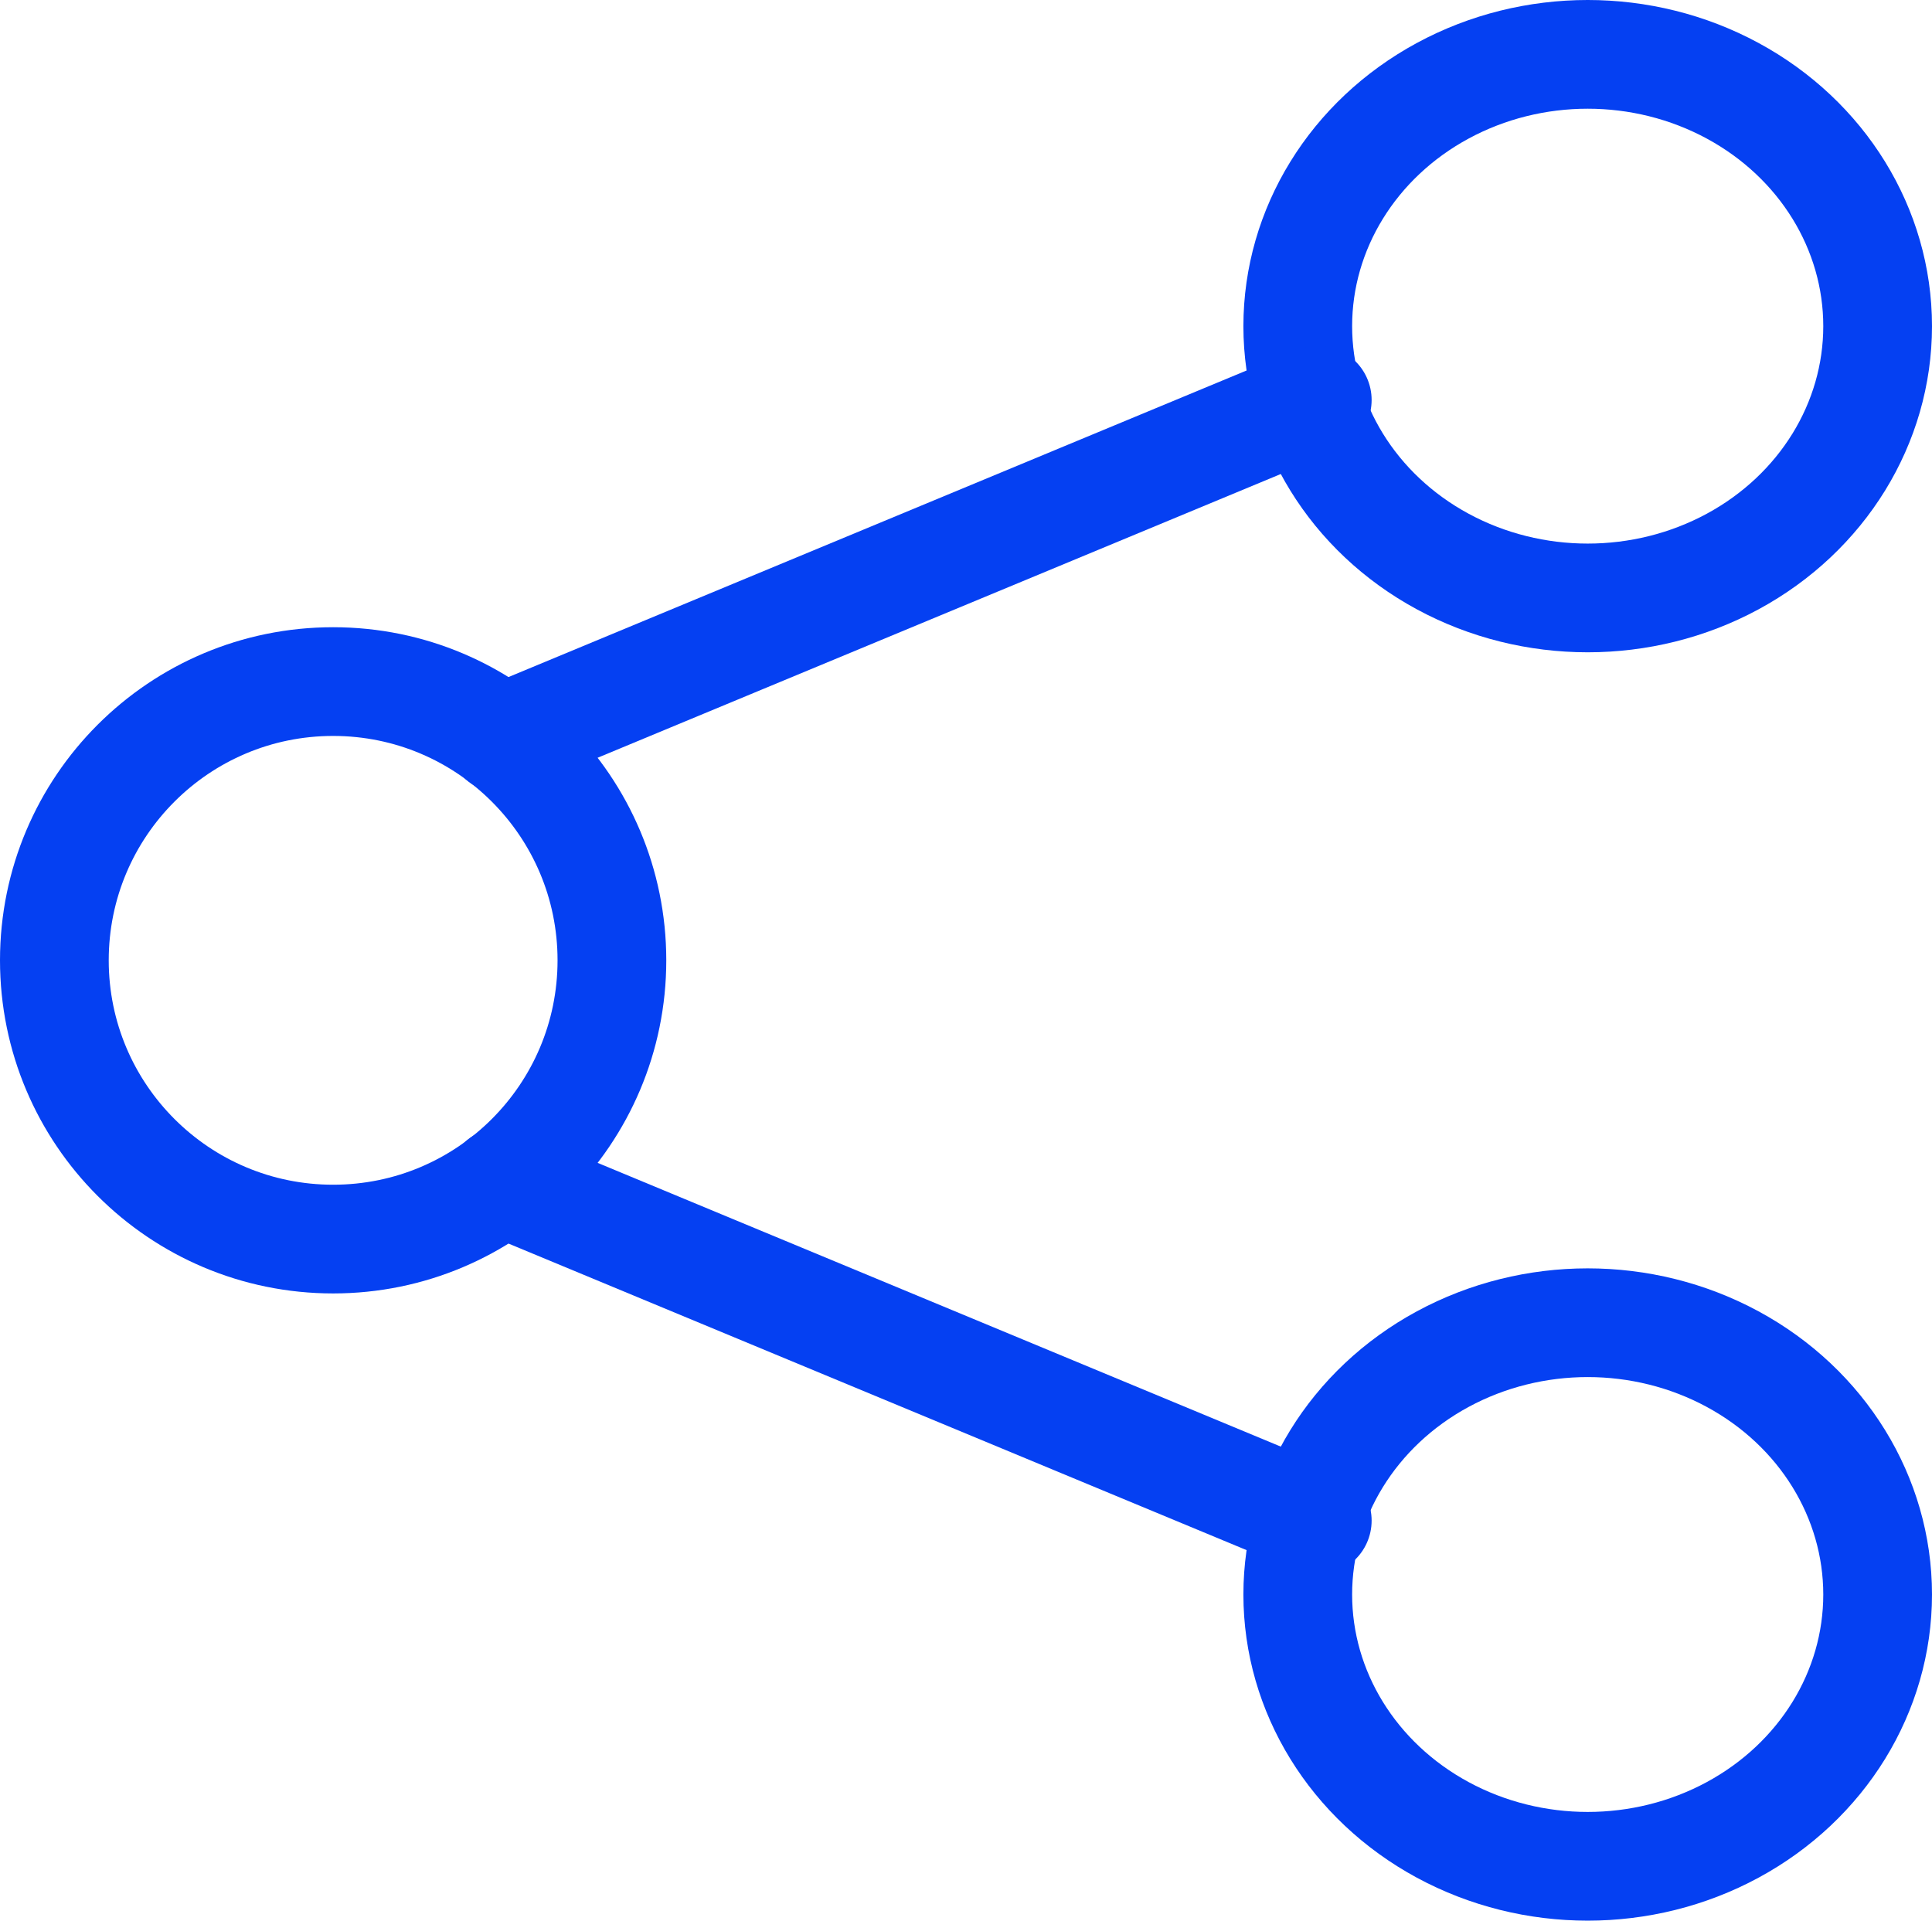 <svg xmlns="http://www.w3.org/2000/svg" width="53.308" height="53" viewBox="0 0 53.308 53">
  <g id="Grupo_84" data-name="Grupo 84" transform="translate(1.5 1.5)">
    <ellipse id="Elipse_4" data-name="Elipse 4" cx="7.692" cy="7.692" rx="7.692" ry="7.692" transform="translate(0 17.308)" fill="none" stroke="#0540f2" stroke-linecap="round" stroke-linejoin="round" stroke-width="3"/>
    <ellipse id="Elipse_5" data-name="Elipse 5" cx="8" cy="7.5" rx="8" ry="7.5" transform="translate(34.308 0)" fill="none" stroke="#0540f2" stroke-linecap="round" stroke-linejoin="round" stroke-width="3"/>
    <ellipse id="Elipse_6" data-name="Elipse 6" cx="8" cy="7.5" rx="8" ry="7.5" transform="translate(34.308 35)" fill="none" stroke="#0540f2" stroke-linecap="round" stroke-linejoin="round" stroke-width="3"/>
    <line id="Linha_66" data-name="Linha 66" y1="9.346" x2="22.5" transform="translate(12.346 9.538)" fill="none" stroke="#0540f2" stroke-linecap="round" stroke-linejoin="round" stroke-width="3"/>
    <line id="Linha_67" data-name="Linha 67" x2="22.5" y2="9.346" transform="translate(12.346 31.115)" fill="none" stroke="#0540f2" stroke-linecap="round" stroke-linejoin="round" stroke-width="3"/>
  </g>
</svg>
